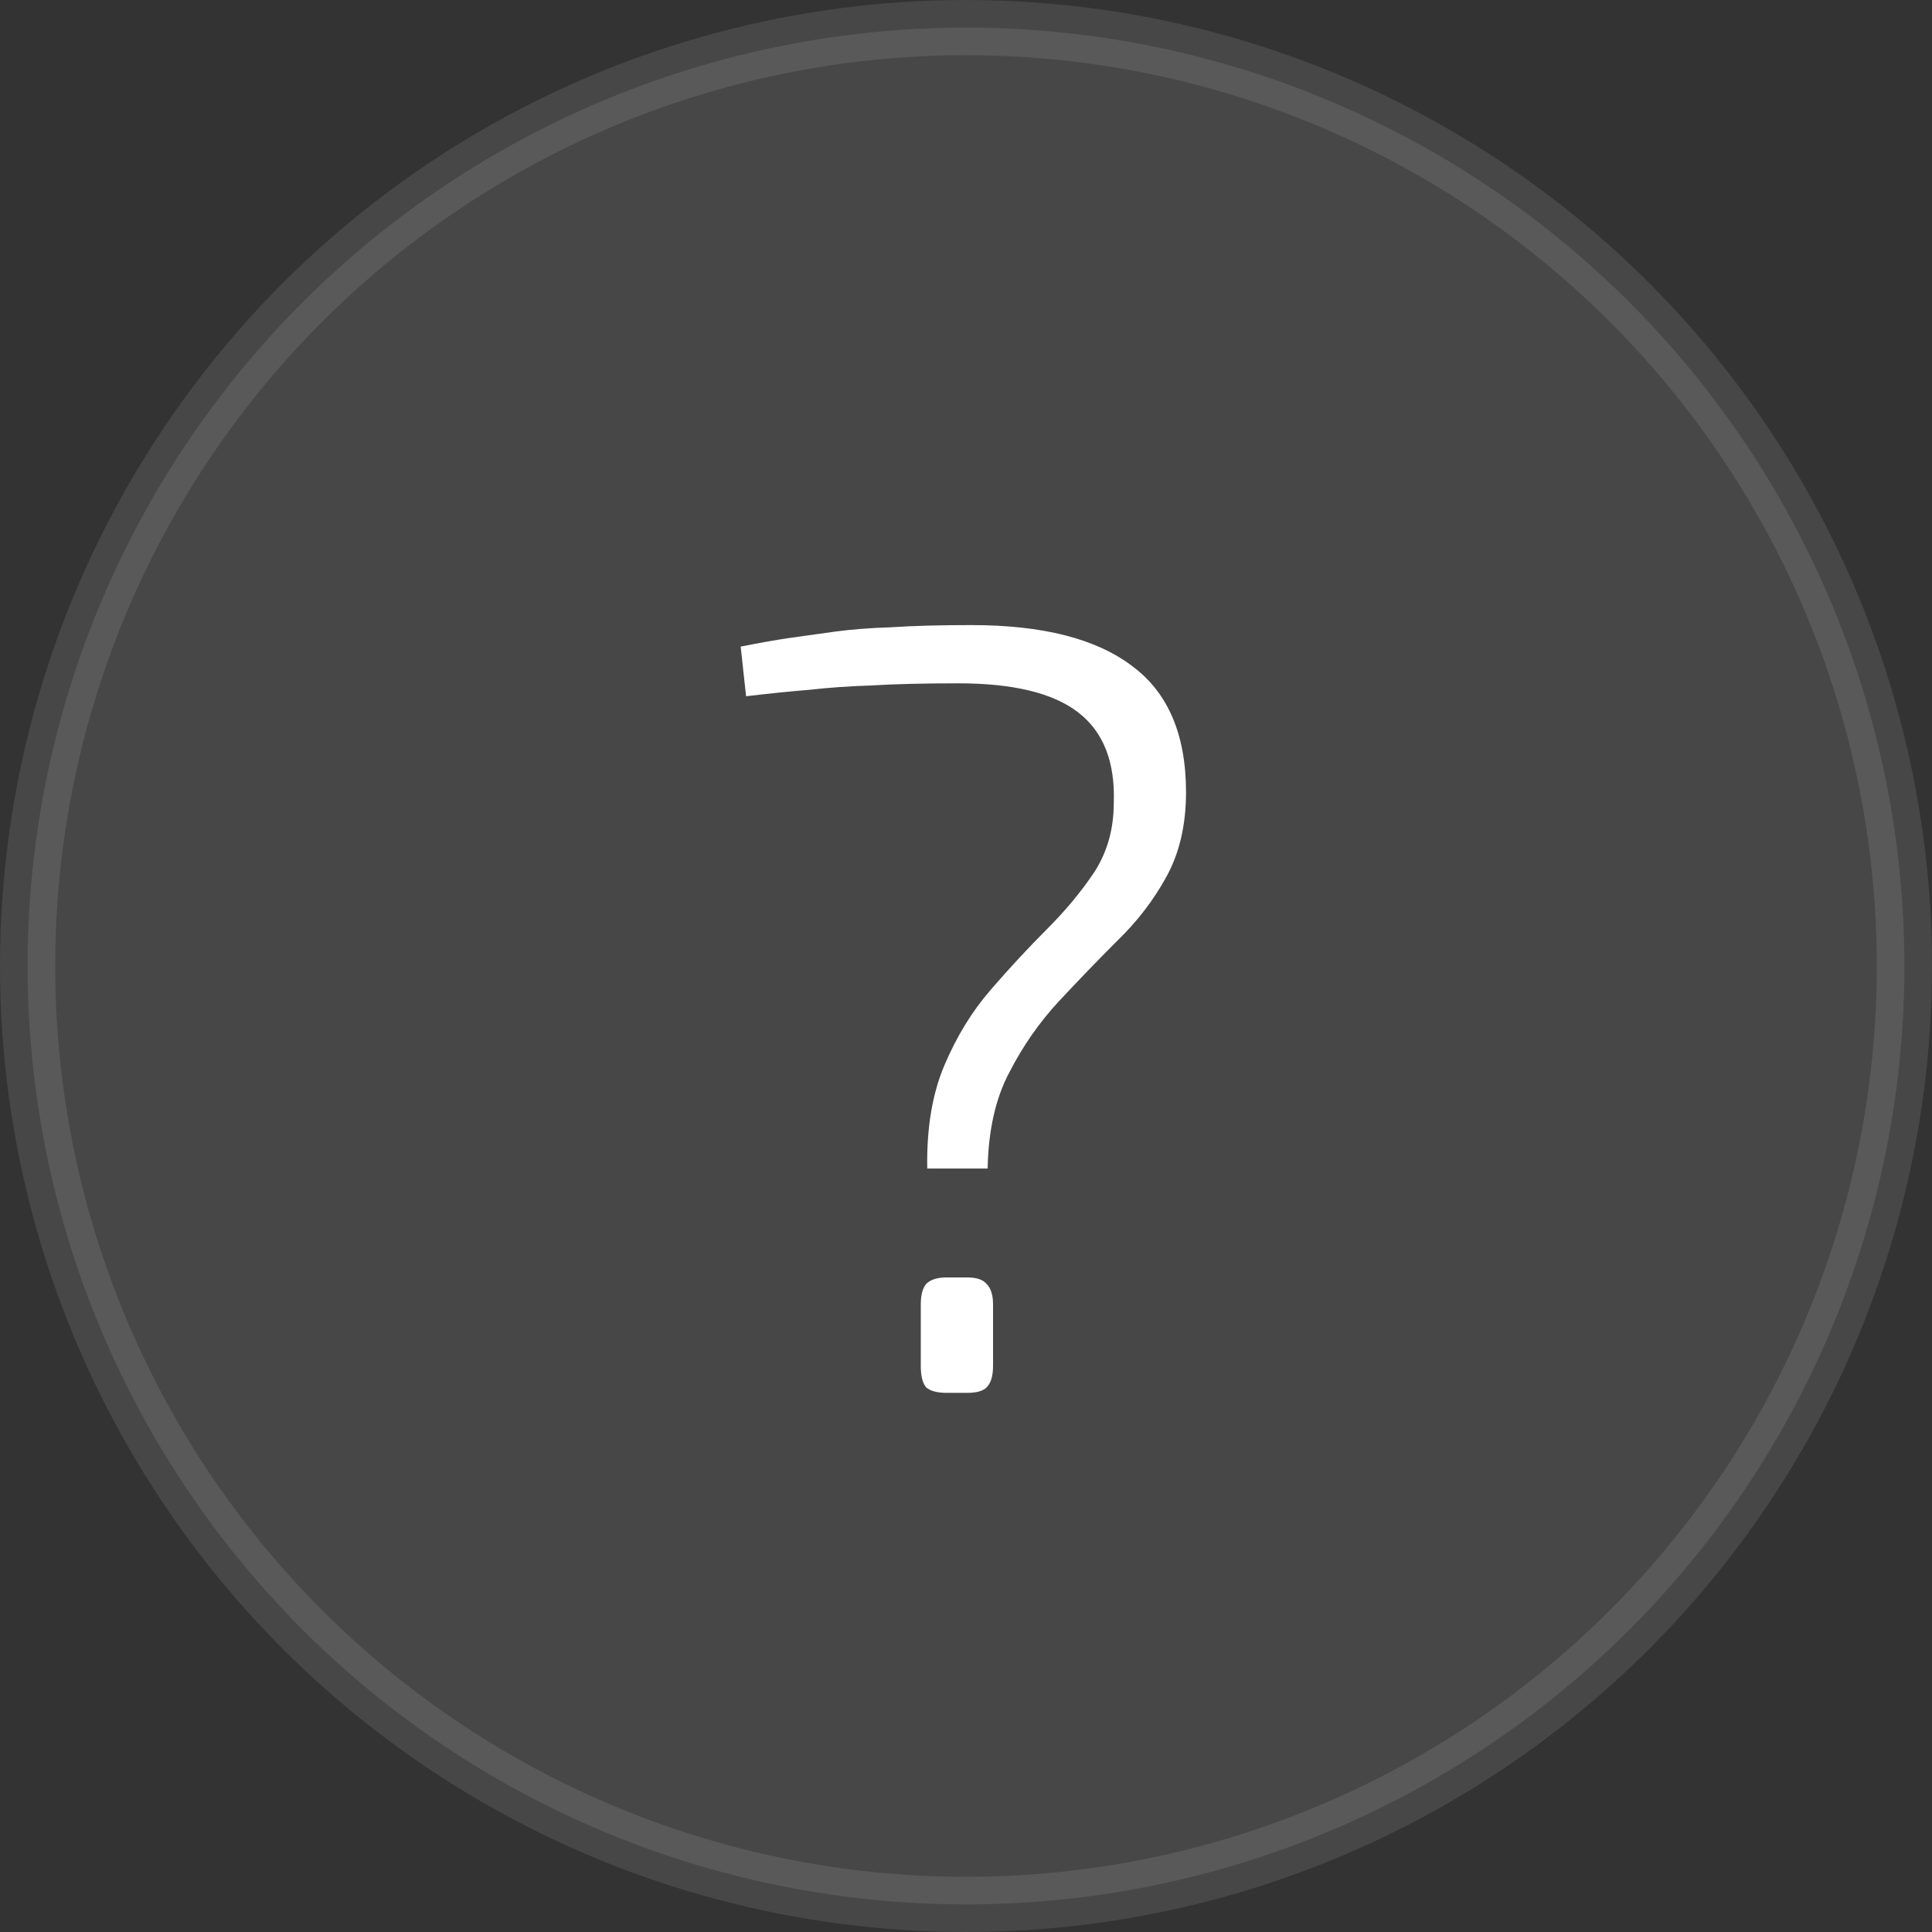 <svg width="35" height="35" viewBox="0 0 35 35" fill="none" xmlns="http://www.w3.org/2000/svg">
<rect x="0" y="0" width="35" height="35" fill="#333333" stroke="none"/>
<circle opacity="0.1" cx="17.5" cy="17.5" r="17" fill="white" stroke="white"/>
<path d="M17.599 11.324C18.888 11.324 19.858 11.571 20.51 12.066C21.161 12.548 21.486 13.31 21.486 14.352C21.486 14.938 21.369 15.446 21.135 15.875C20.9 16.305 20.601 16.696 20.236 17.047C19.884 17.399 19.533 17.764 19.181 18.141C18.83 18.519 18.53 18.949 18.283 19.431C18.035 19.899 17.905 20.479 17.892 21.169H16.798C16.785 20.44 16.889 19.815 17.111 19.294C17.332 18.773 17.612 18.317 17.951 17.927C18.289 17.536 18.628 17.171 18.966 16.833C19.305 16.494 19.591 16.149 19.826 15.797C20.06 15.433 20.177 15.016 20.177 14.547C20.204 13.805 19.989 13.258 19.533 12.906C19.077 12.554 18.354 12.379 17.364 12.379C16.726 12.379 16.199 12.392 15.782 12.418C15.379 12.431 15.007 12.457 14.669 12.496C14.343 12.522 13.959 12.561 13.516 12.613L13.418 11.714C13.744 11.649 14.037 11.597 14.297 11.558C14.571 11.519 14.851 11.48 15.137 11.441C15.424 11.402 15.763 11.376 16.153 11.363C16.544 11.337 17.026 11.324 17.599 11.324ZM17.521 23.142C17.69 23.142 17.807 23.181 17.872 23.259C17.951 23.338 17.99 23.461 17.99 23.631V24.744C17.99 24.927 17.951 25.057 17.872 25.135C17.807 25.2 17.69 25.233 17.521 25.233H17.15C16.98 25.233 16.857 25.2 16.779 25.135C16.713 25.057 16.681 24.927 16.681 24.744V23.631C16.681 23.461 16.713 23.338 16.779 23.259C16.857 23.181 16.98 23.142 17.15 23.142H17.521Z" fill="white"/>
</svg>
